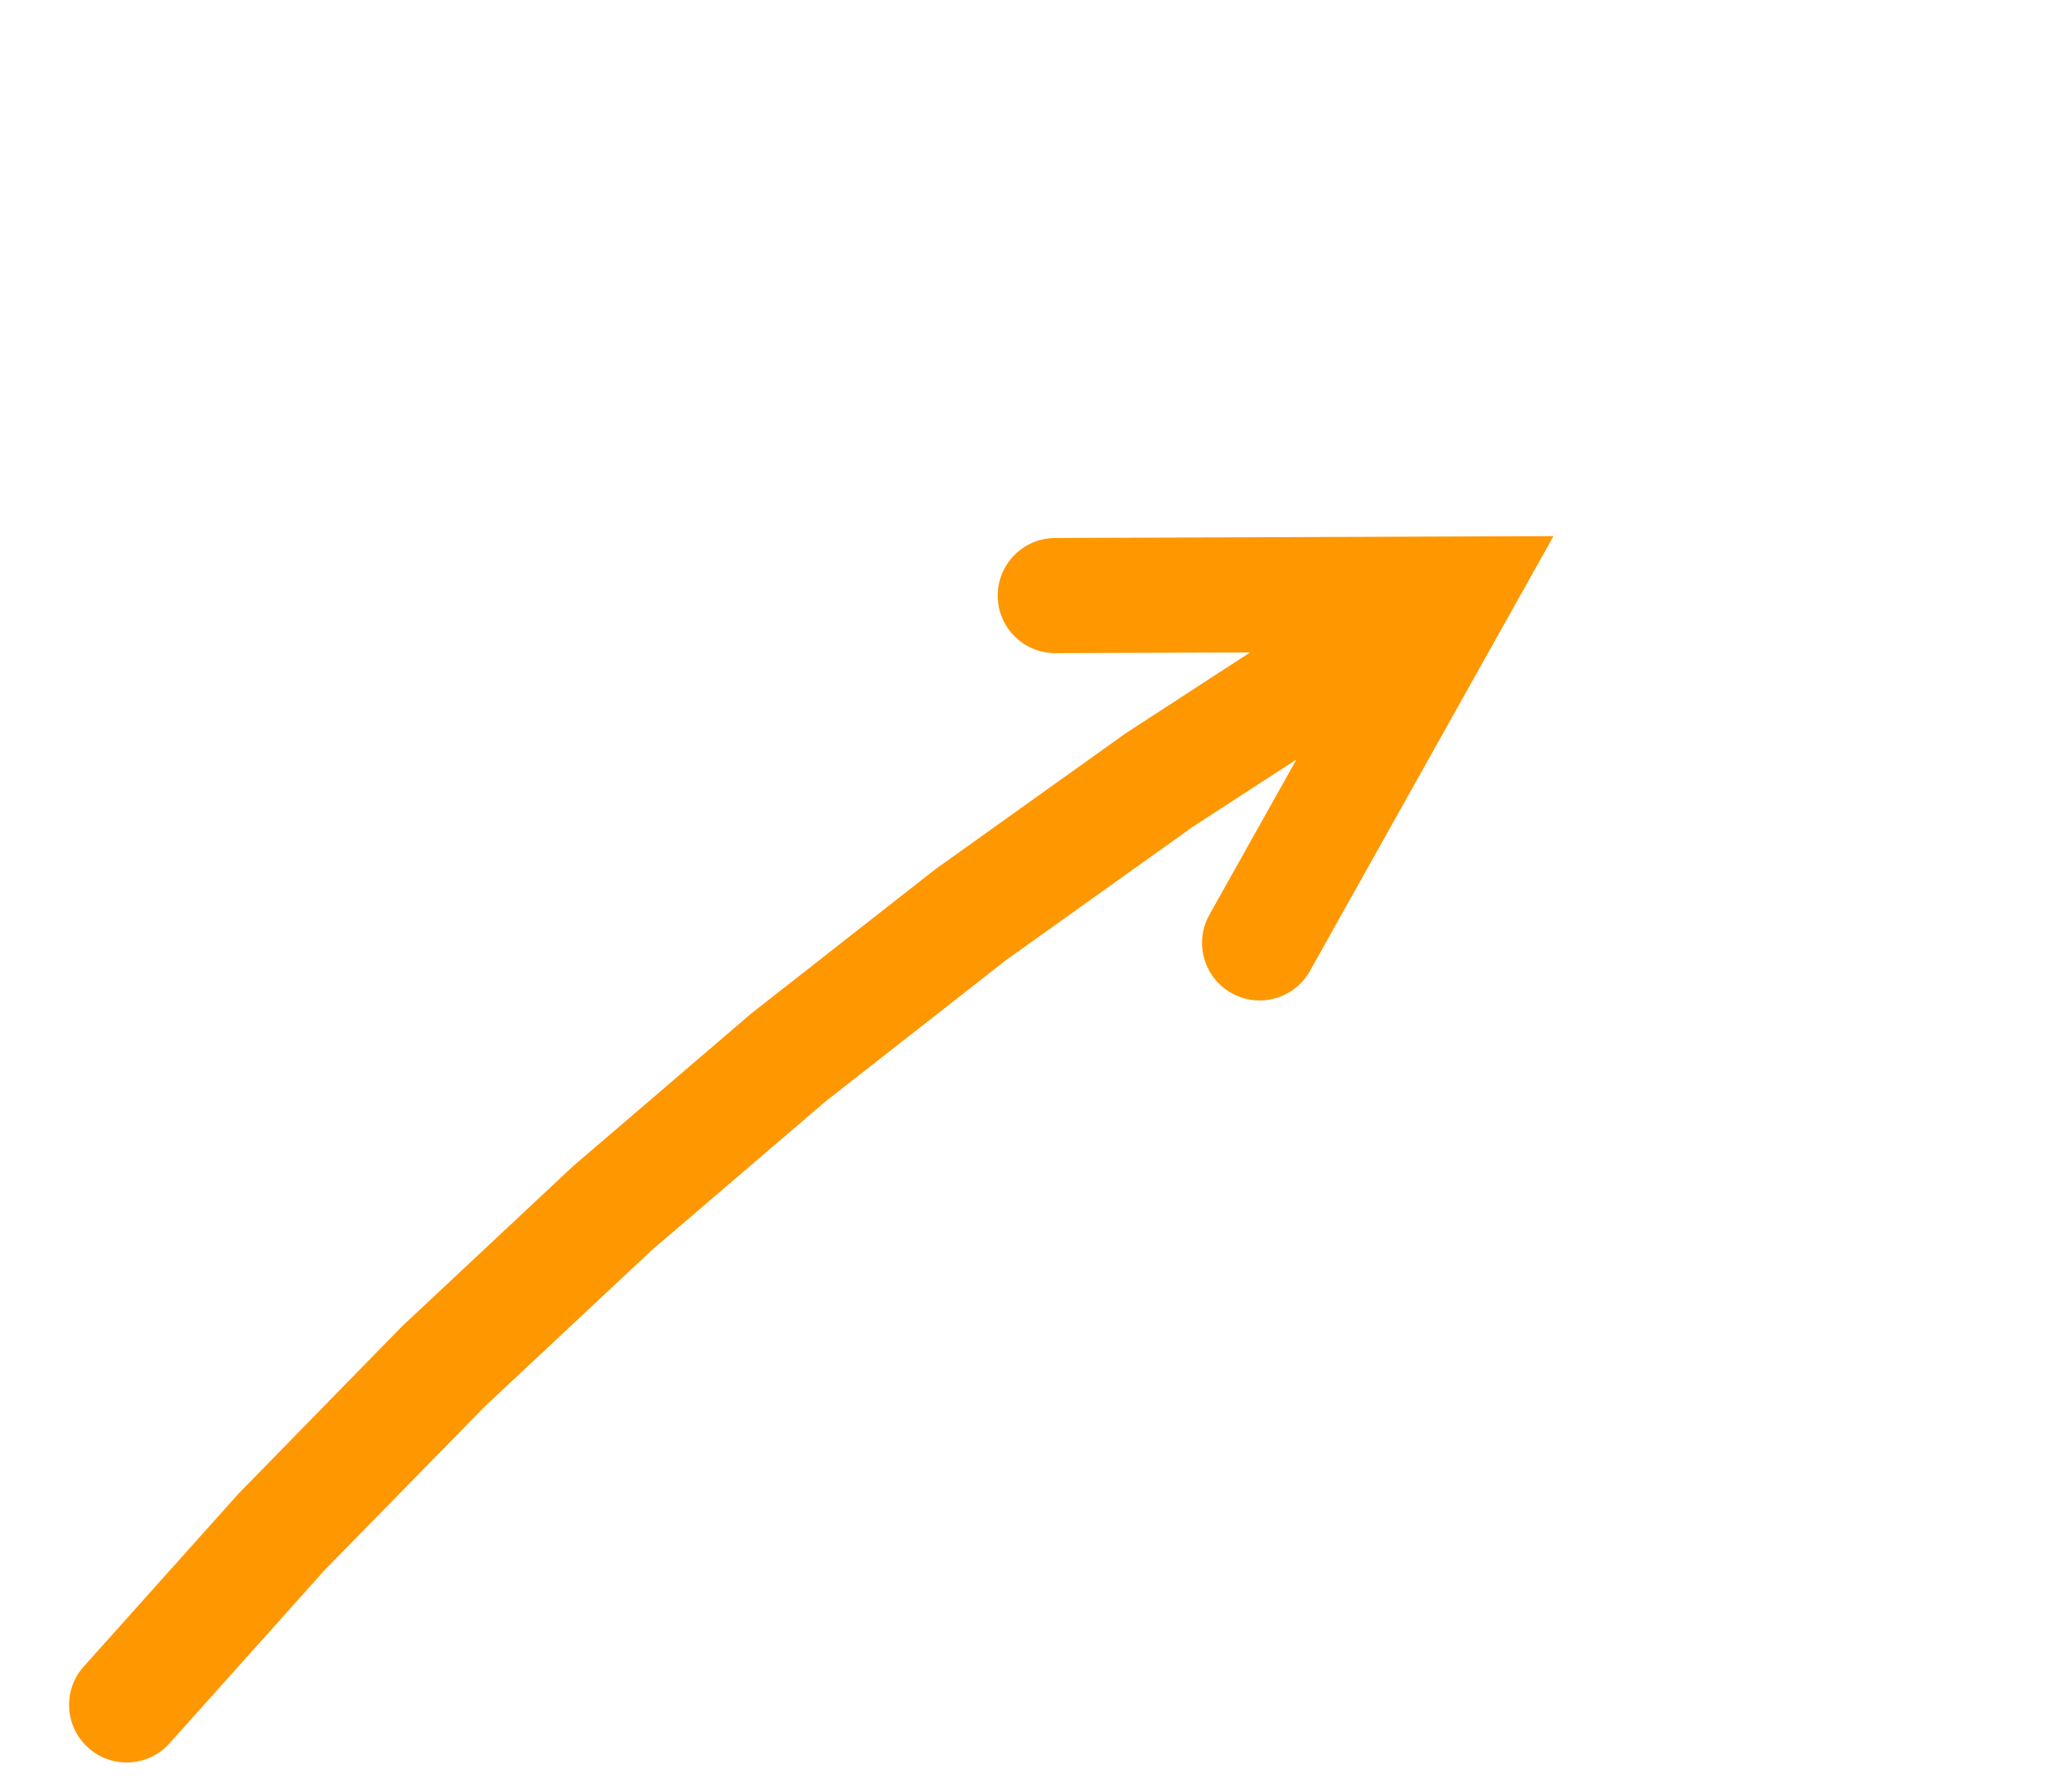 <?xml version="1.0" encoding="UTF-8"?> <svg xmlns="http://www.w3.org/2000/svg" xmlns:xlink="http://www.w3.org/1999/xlink" width="165" height="142" xml:space="preserve" overflow="hidden"> <defs> <clipPath id="clip0"> <rect x="1301" y="316" width="165" height="142"></rect> </clipPath> </defs> <g clip-path="url(#clip0)" transform="translate(-1301 -316)"> <path d="M1307.67 448.678 1320 434.91 1333.04 421.57 1346.65 408.831 1360.8 396.71 1375.46 385.223 1390.63 374.388 1406.27 364.222 1414.55 359.345C1416.73 358.061 1419.54 358.789 1420.82 360.971 1422.11 363.153 1421.38 365.962 1419.2 367.246L1411.26 371.909 1395.95 381.848 1381.11 392.441 1366.76 403.672 1352.91 415.524 1339.6 427.981 1326.83 441.025 1314.5 454.793C1312.81 456.679 1309.92 456.839 1308.03 455.15 1306.14 453.462 1305.98 450.564 1307.67 448.678ZM1385.02 358.833 1424.71 358.682 1405.31 393.309C1404.07 395.517 1401.28 396.303 1399.07 395.066 1396.86 393.828 1396.07 391.035 1397.31 388.827L1412.88 361.055 1416.89 367.879 1385.05 368C1382.52 368.009 1380.46 365.965 1380.45 363.434 1380.44 360.903 1382.49 358.843 1385.02 358.833Z" fill="#FF9700" fill-rule="nonzero" fill-opacity="1"></path> </g> </svg> 